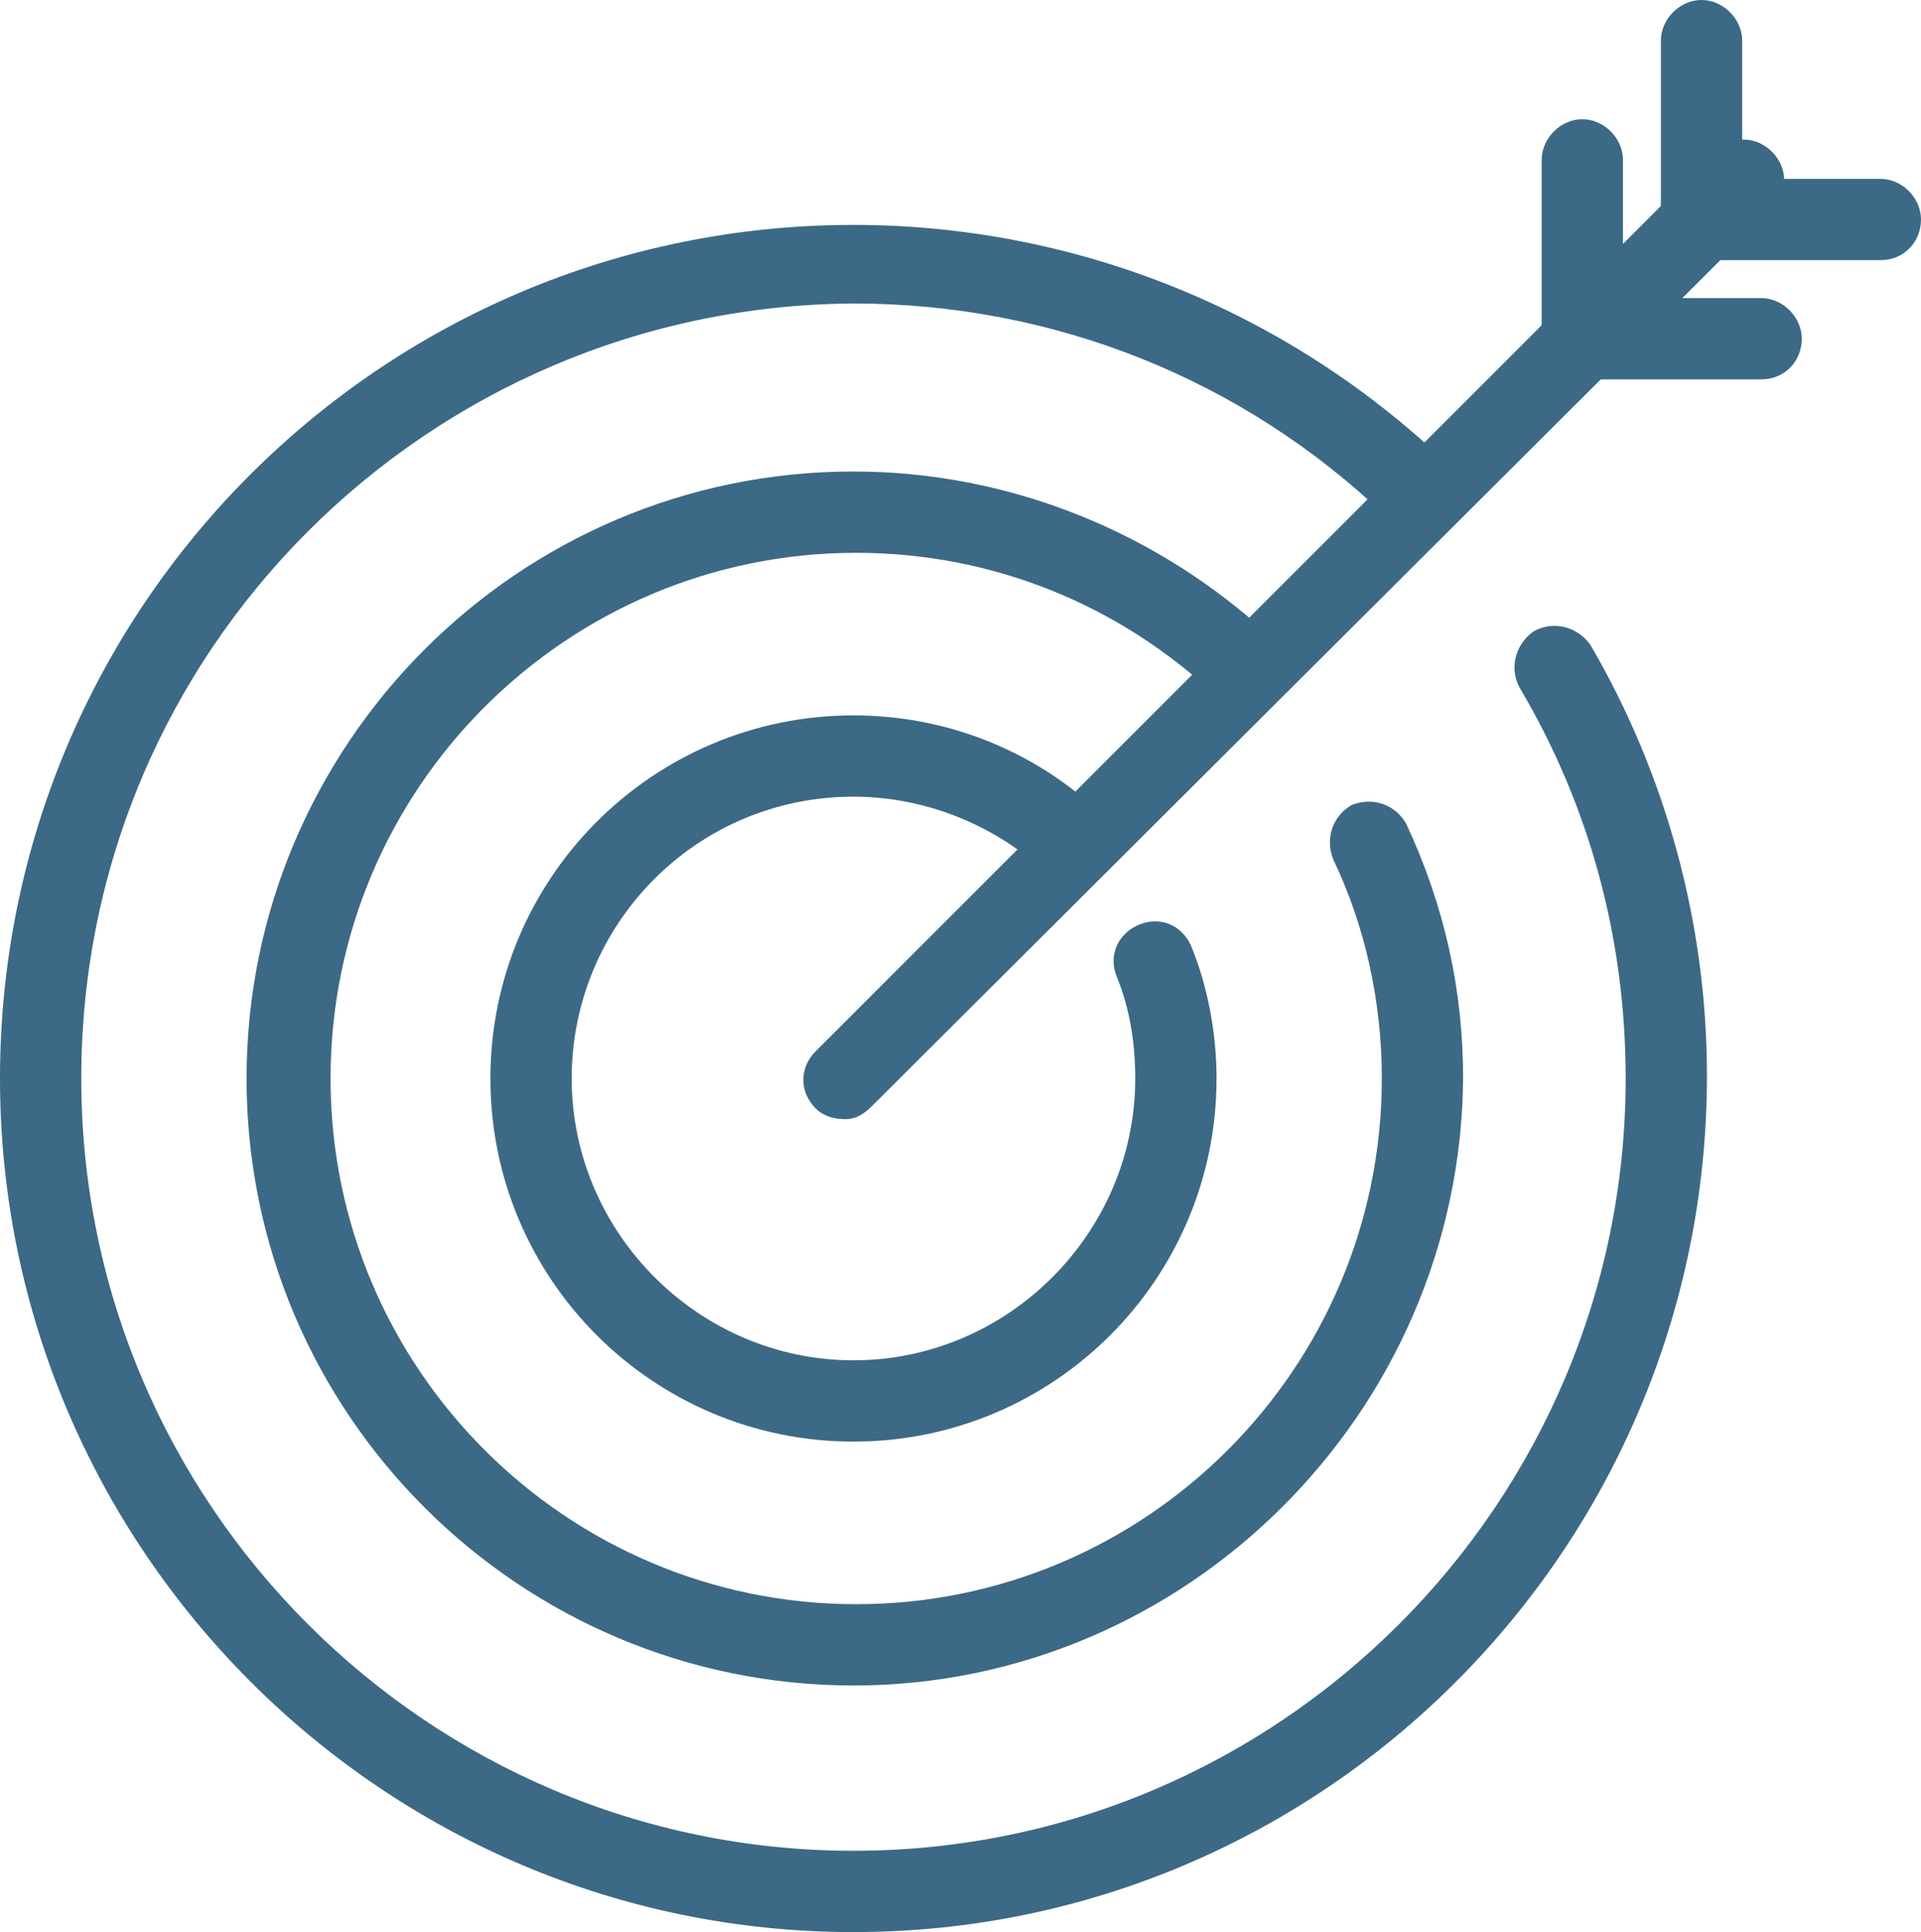<?xml version="1.0" encoding="UTF-8" standalone="no"?><svg xmlns="http://www.w3.org/2000/svg" fill="#000000" height="71.3" viewBox="0 0 70.9 71.3" width="70.9"><g><g><path d="M31.5,71.3C14.1,71.3,0,57.1,0,39.8C0,22.4,14.1,8.3,31.5,8.3c8.1,0,15.9,3.1,21.8,8.7c0.6,0.6,0.6,1.5,0,2.1 c-0.6,0.6-1.5,0.6-2.1,0c-5.3-5.1-12.3-7.9-19.7-7.9C15.8,11.3,3,24,3,39.8c0,15.7,12.8,28.5,28.5,28.5S60,55.5,60,39.8 c0-5.1-1.3-10-3.9-14.4c-0.4-0.7-0.2-1.6,0.5-2.1c0.7-0.4,1.6-0.2,2.1,0.5c2.8,4.8,4.3,10.3,4.3,15.9C63,57.1,48.9,71.3,31.5,71.3 z" fill="#3c6986"/></g><g><path d="M31.5,62.2c-12.3,0-22.4-10-22.4-22.4c0-12.3,10-22.4,22.4-22.4c5.7,0,11.2,2.2,15.4,6.1 c0.6,0.6,0.6,1.5,0.1,2.1c-0.6,0.6-1.5,0.6-2.1,0.1c-3.6-3.4-8.3-5.3-13.3-5.3c-10.7,0-19.4,8.7-19.4,19.4 c0,10.7,8.7,19.4,19.4,19.4s19.4-8.7,19.4-19.4c0-2.8-0.6-5.6-1.8-8.1c-0.3-0.8,0-1.6,0.7-2c0.8-0.3,1.6,0,2,0.7 c1.4,3,2.1,6.1,2.1,9.4C53.9,52.1,43.8,62.2,31.5,62.2z" fill="#3c6986"/></g><g><path d="M31.5,53.2c-7.4,0-13.4-6-13.4-13.4s6-13.4,13.4-13.4c3.3,0,6.5,1.2,9,3.5c0.6,0.6,0.7,1.5,0.1,2.1 c-0.6,0.6-1.5,0.7-2.1,0.1c-1.9-1.7-4.4-2.7-7-2.7c-5.8,0-10.4,4.7-10.4,10.4s4.7,10.4,10.4,10.4s10.4-4.7,10.4-10.4 c0-1.3-0.2-2.6-0.7-3.8c-0.3-0.8,0.1-1.6,0.9-1.9c0.8-0.3,1.6,0.1,1.9,0.9c0.6,1.5,0.9,3.2,0.9,4.8C44.9,47.2,38.9,53.2,31.5,53.2 z" fill="#3c6986"/></g><g><path d="M31.2,41.3c-0.4,0-0.8-0.1-1.1-0.4c-0.6-0.6-0.6-1.5,0-2.1L63.3,5.6c0.6-0.6,1.5-0.6,2.1,0s0.6,1.5,0,2.1 L32.2,40.8C31.9,41.1,31.6,41.3,31.2,41.3z" fill="#3c6986"/></g><g><path d="M69.4,9.6h-8.1V1.5C61.3,0.7,62,0,62.8,0s1.5,0.7,1.5,1.5v5.1h5.1c0.8,0,1.5,0.7,1.5,1.5S70.3,9.6,69.4,9.6z" fill="#3c6986"/></g><g><path d="M65,14h-8.1V5.9c0-0.8,0.7-1.5,1.5-1.5s1.5,0.7,1.5,1.5V11H65c0.8,0,1.5,0.7,1.5,1.5S65.9,14,65,14z" fill="#3c6986"/></g></g></svg>